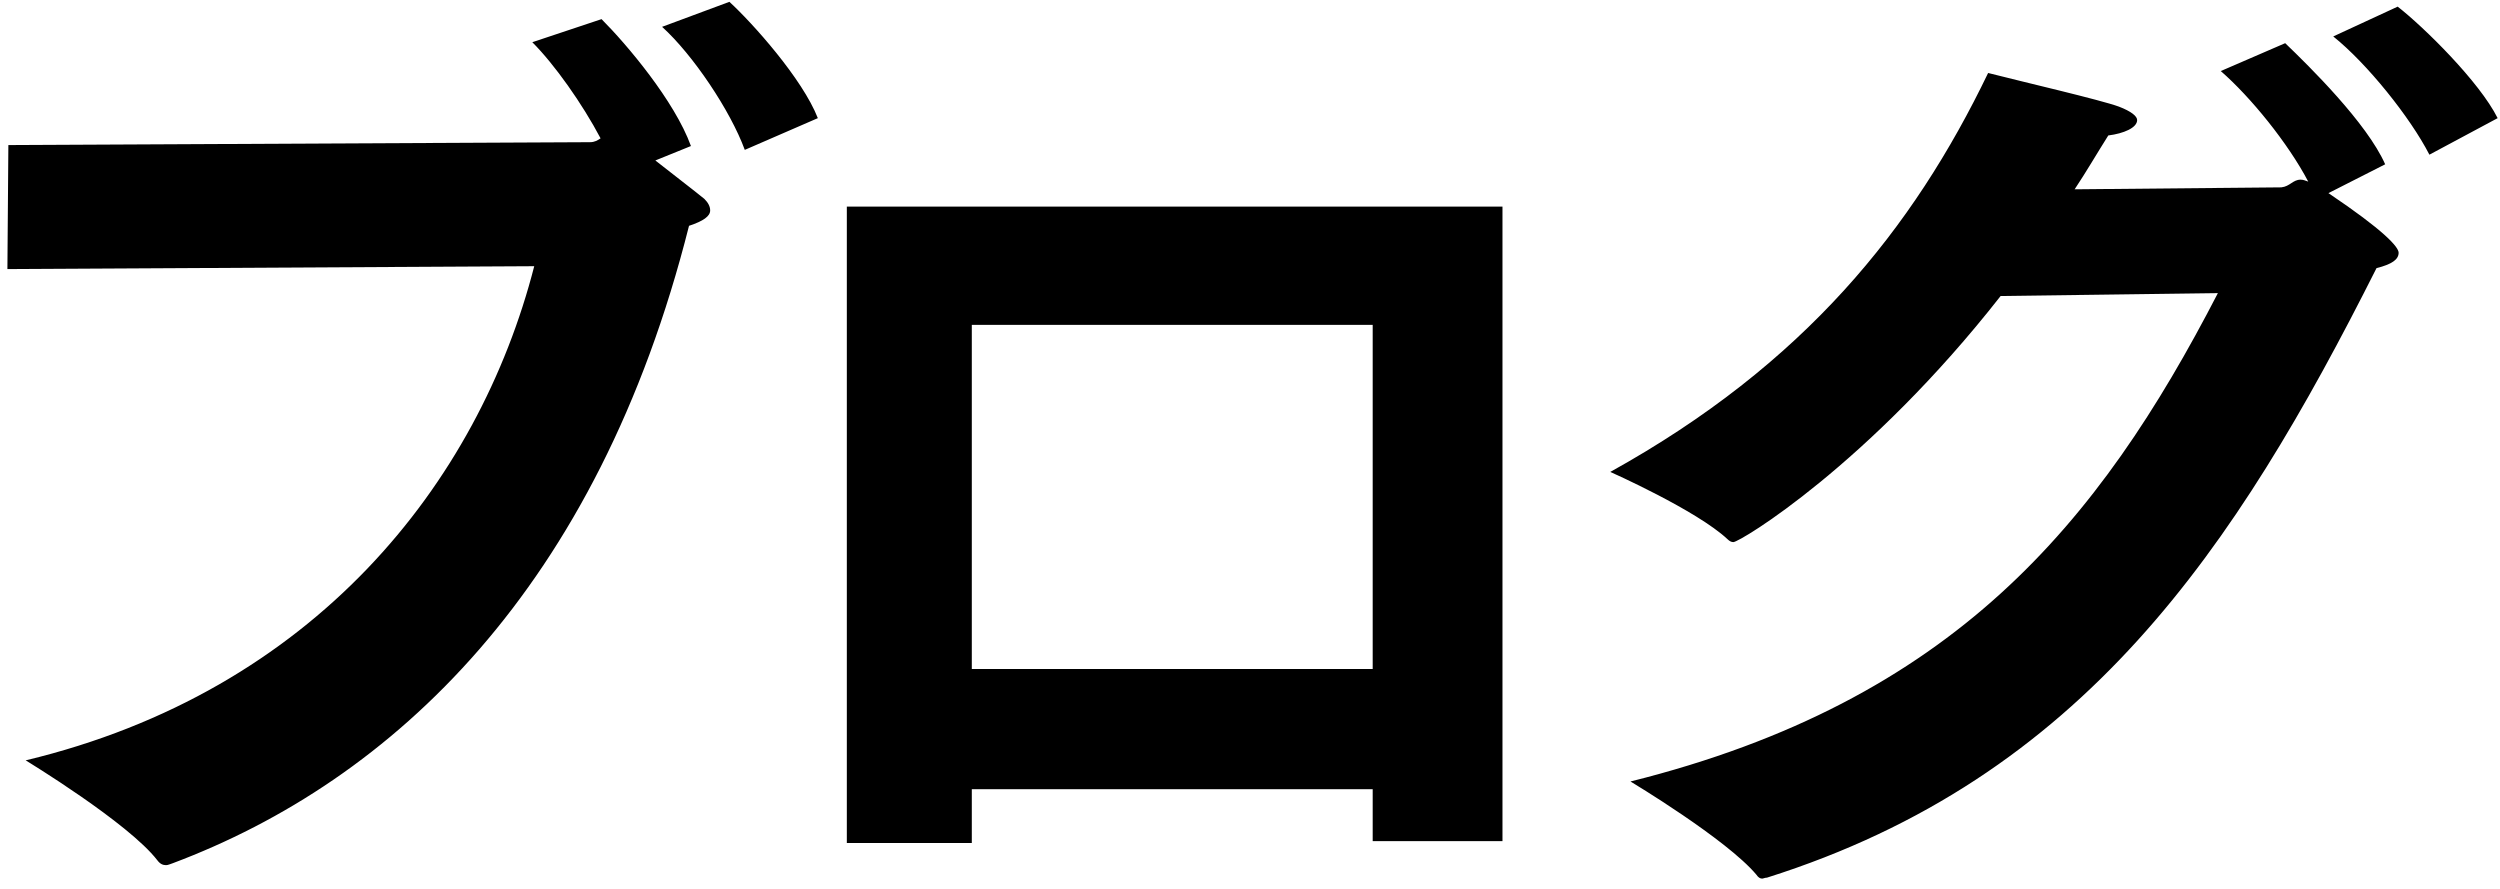 <svg 
 xmlns="http://www.w3.org/2000/svg"
 xmlns:xlink="http://www.w3.org/1999/xlink"
 width="104px" height="37px">
<path fill-rule="evenodd"  fill="rgb(0, 0, 0)"
 d="M101.063,6.435 C100.263,4.875 98.463,2.635 97.063,1.516 L99.743,0.276 C100.823,1.116 103.142,3.395 103.902,4.915 L101.063,6.435 ZM96.863,8.034 C99.183,9.594 99.783,10.275 99.783,10.514 C99.783,10.794 99.503,10.994 98.863,11.154 C92.984,22.832 86.665,32.351 73.507,36.510 C73.427,36.510 73.347,36.550 73.307,36.550 C73.227,36.550 73.147,36.510 73.067,36.389 C71.827,34.910 67.828,32.510 67.828,32.510 C81.266,29.151 87.305,21.792 92.264,12.194 L83.226,12.314 C77.747,19.313 72.387,22.552 72.107,22.552 C72.027,22.552 71.947,22.512 71.867,22.433 C70.588,21.232 66.988,19.632 66.988,19.632 C75.067,15.153 79.586,9.514 82.706,3.036 C84.105,3.395 87.385,4.155 88.145,4.435 C88.665,4.635 88.905,4.835 88.905,4.995 C88.905,5.315 88.345,5.555 87.705,5.635 C87.225,6.395 86.785,7.155 86.305,7.875 C90.424,7.834 94.864,7.794 94.904,7.794 C95.264,7.755 95.384,7.474 95.703,7.474 C95.823,7.474 95.903,7.515 96.023,7.555 C95.184,5.955 93.624,4.035 92.384,2.956 L95.064,1.796 C96.063,2.755 98.463,5.115 99.223,6.835 L96.863,8.034 ZM57.104,32.830 L40.427,32.830 L40.427,35.070 L35.228,35.070 L35.228,8.594 L62.503,8.594 L62.503,34.990 L57.104,34.990 L57.104,32.830 ZM57.104,13.514 L40.427,13.514 L40.427,27.831 L57.104,27.831 L57.104,13.514 ZM27.543,1.116 L30.343,0.076 C31.303,0.956 33.382,3.276 34.022,4.915 L30.983,6.235 C30.383,4.596 28.823,2.275 27.543,1.116 ZM27.263,6.675 C28.023,7.275 28.863,7.915 29.303,8.275 C29.463,8.435 29.543,8.594 29.543,8.754 C29.543,8.995 29.263,9.195 28.663,9.394 C24.864,24.472 16.345,32.470 7.187,35.910 C7.067,35.950 6.987,35.990 6.907,35.990 C6.787,35.990 6.667,35.950 6.547,35.790 C5.347,34.230 1.068,31.631 1.068,31.631 C13.066,28.751 19.904,20.112 22.224,11.074 L0.308,11.194 L0.348,6.035 L24.544,5.915 C24.744,5.915 24.864,5.835 24.984,5.755 C24.224,4.315 23.064,2.675 22.144,1.756 L25.024,0.796 C26.063,1.836 28.063,4.195 28.743,6.075 L27.263,6.675 Z"/>
</svg>